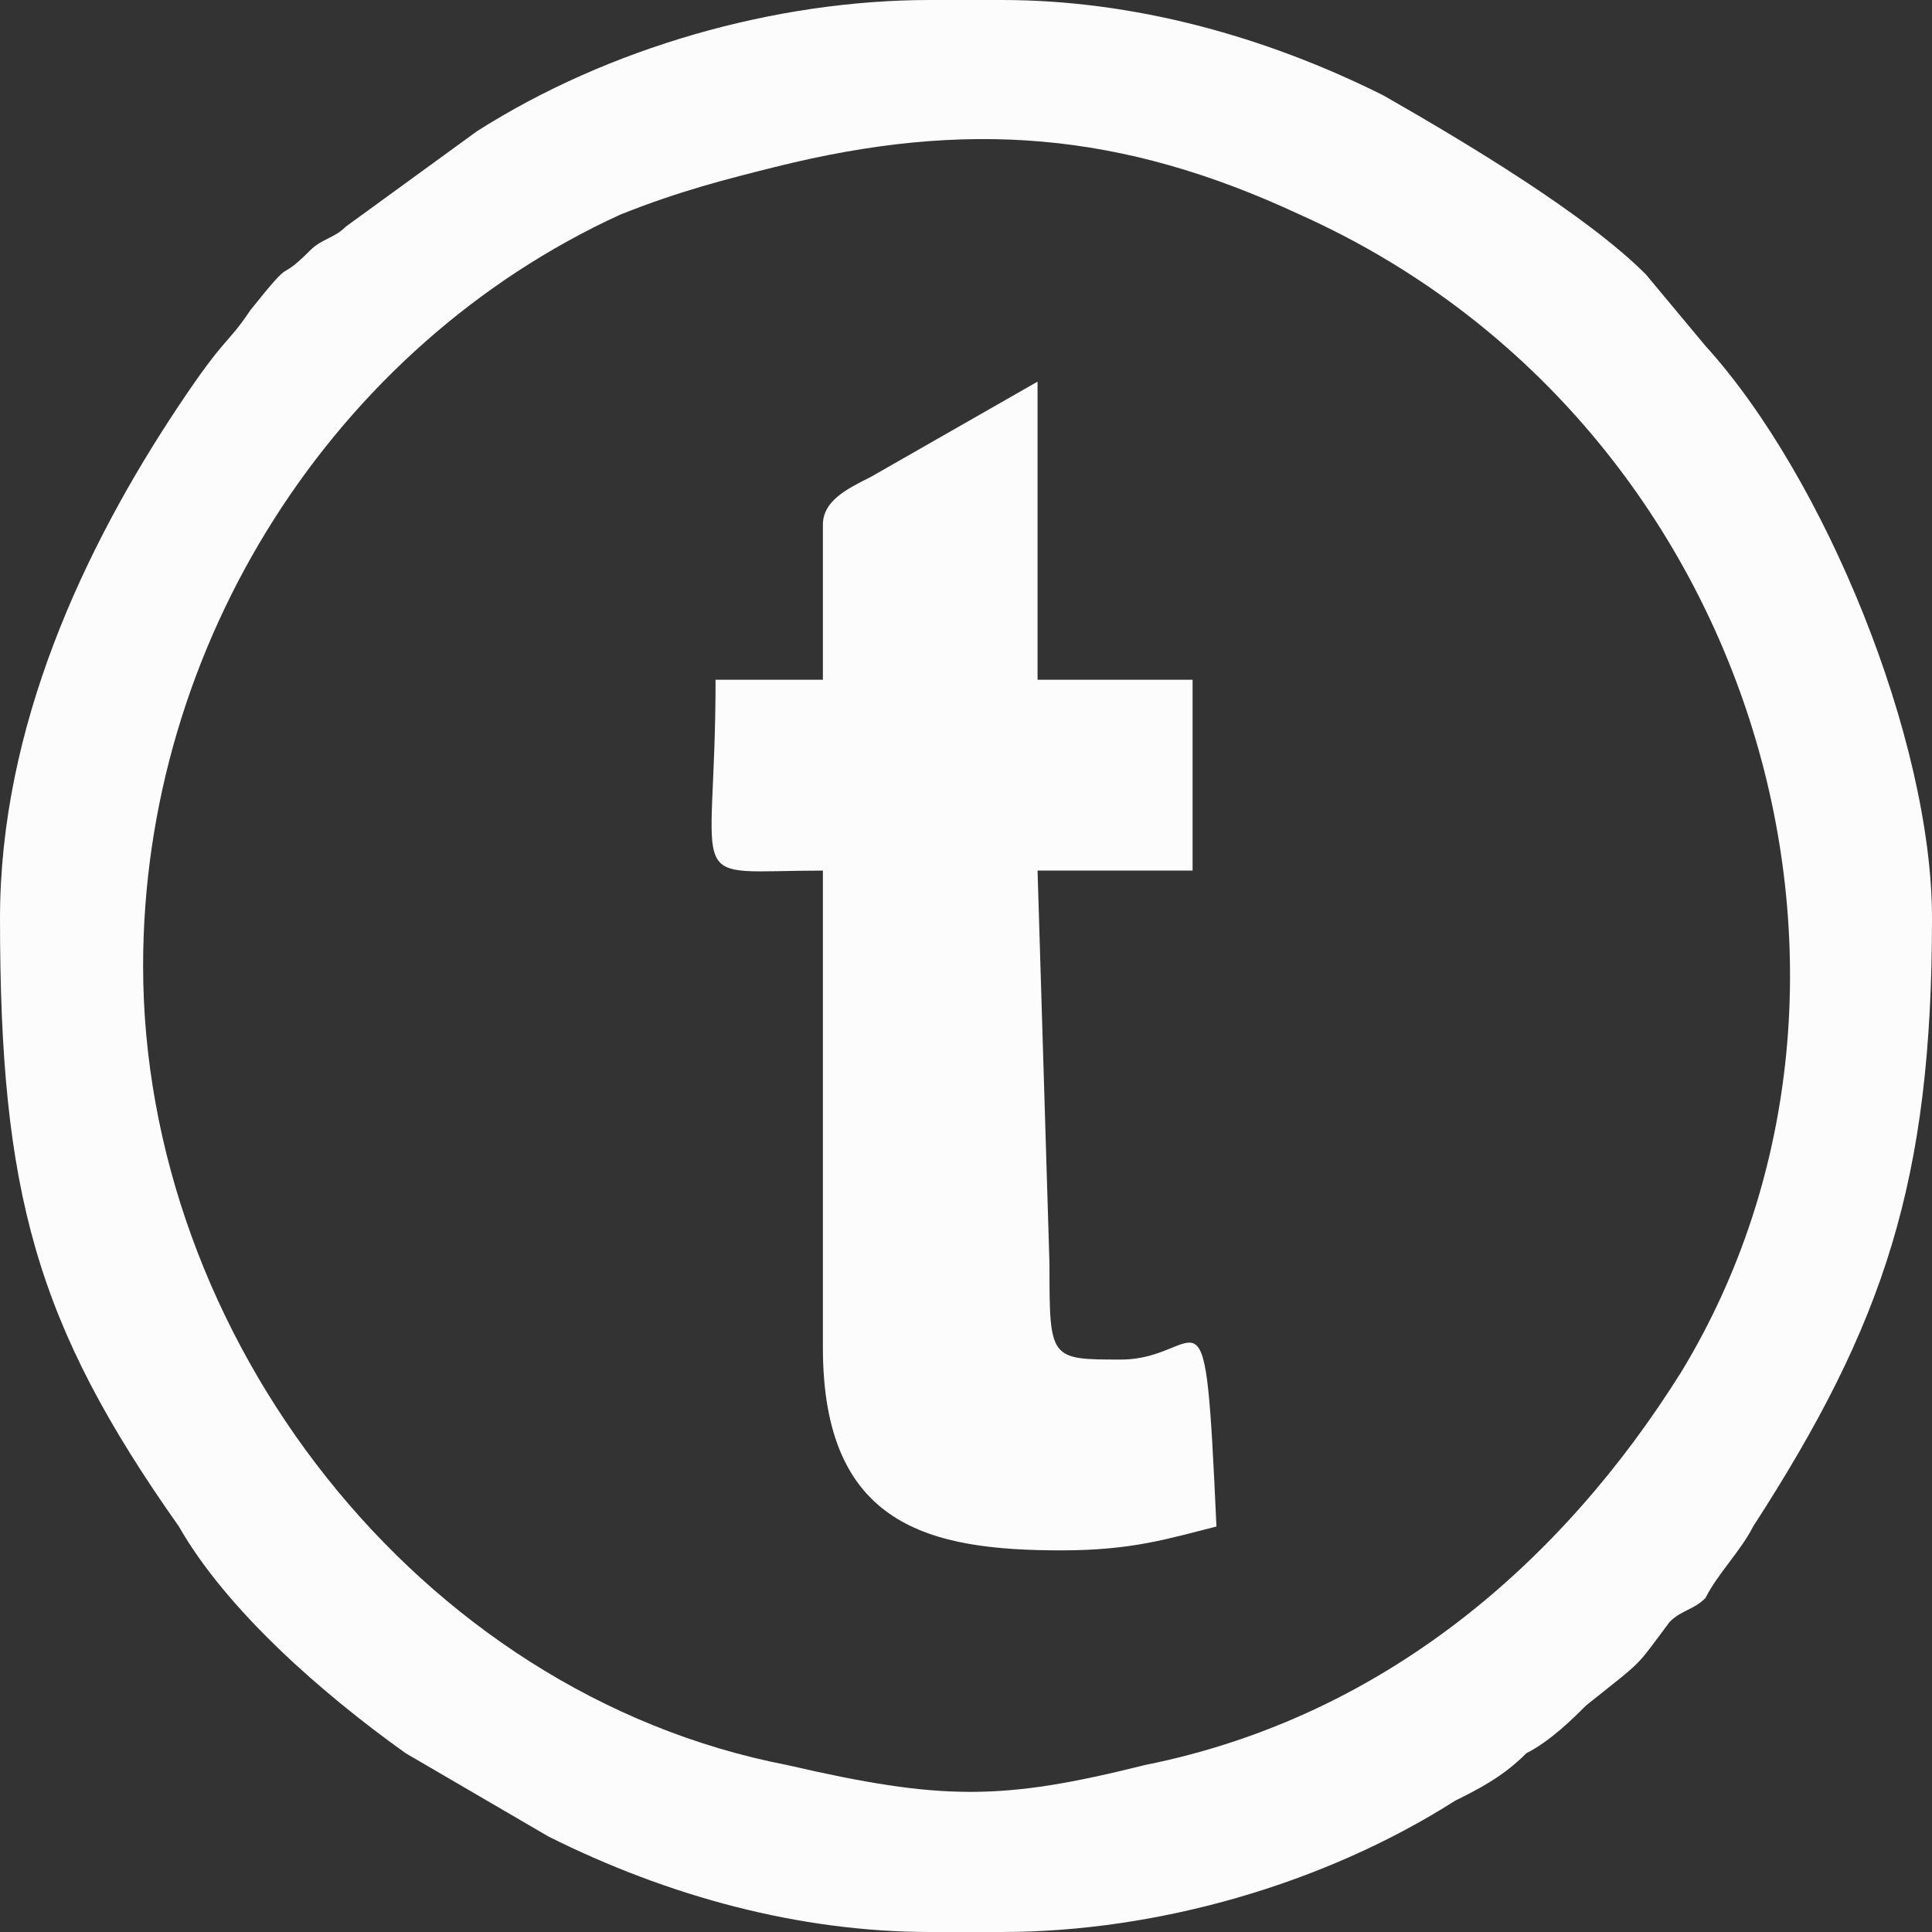 <?xml version="1.0" encoding="UTF-8"?>
<!DOCTYPE svg PUBLIC "-//W3C//DTD SVG 1.1//EN" "http://www.w3.org/Graphics/SVG/1.1/DTD/svg11.dtd">
<!-- Creator: CorelDRAW 2020 (64-Bit) -->
<svg xmlns="http://www.w3.org/2000/svg" xml:space="preserve" width="100px" height="100px" version="1.1" style="shape-rendering:geometricPrecision; text-rendering:geometricPrecision; image-rendering:optimizeQuality; fill-rule:evenodd; clip-rule:evenodd"
viewBox="0 0 1.62 1.62"
 xmlns:xlink="http://www.w3.org/1999/xlink"
 xmlns:xodm="http://www.corel.com/coreldraw/odm/2003">
 <rect x="0" y="0" width="1.62" height="1.62" fill="#333333" stroke="none"/>
 <defs>
  <style type="text/css">
   <![CDATA[
    .fil0 {fill:#FCFCFC}
   ]]>
  </style>
 </defs>
 <g id="Слой_x0020_1">
  <g id="_1390265674032">
   <path class="fil0" d="M0.12 0.81c0,-0.27 0.16,-0.52 0.4,-0.63 0.05,-0.02 0.09,-0.03 0.13,-0.04 0.16,-0.04 0.29,-0.03 0.44,0.04 0.38,0.17 0.52,0.64 0.32,0.97 -0.1,0.16 -0.25,0.29 -0.45,0.33 -0.12,0.03 -0.17,0.03 -0.3,0 -0.31,-0.06 -0.54,-0.36 -0.54,-0.67zm0.66 -0.81l0.06 0c0.11,0 0.22,0.03 0.32,0.08 0.07,0.04 0.17,0.1 0.22,0.15l0.05 0.06c0.1,0.11 0.19,0.33 0.19,0.48 0,0.22 -0.04,0.34 -0.15,0.51 -0.01,0.02 -0.03,0.04 -0.04,0.06 -0.01,0.01 -0.02,0.01 -0.03,0.02 -0.03,0.04 -0.02,0.03 -0.07,0.07 -0.01,0.01 -0.03,0.03 -0.05,0.04 -0.02,0.02 -0.04,0.03 -0.06,0.04 -0.11,0.07 -0.25,0.11 -0.38,0.11l-0.06 0c-0.11,0 -0.22,-0.03 -0.32,-0.08l-0.12 -0.07c-0.07,-0.05 -0.15,-0.12 -0.19,-0.19 -0.12,-0.17 -0.15,-0.28 -0.15,-0.51 0,-0.16 0.07,-0.31 0.15,-0.43 0.04,-0.06 0.04,-0.05 0.06,-0.08 0.04,-0.05 0.02,-0.02 0.05,-0.05 0.01,-0.01 0.02,-0.01 0.03,-0.02l0.11 -0.08c0.11,-0.07 0.25,-0.11 0.38,-0.11z"/>
   <path class="fil0" d="M0.69 0.44l0 0.13 -0.09 0c0,0.18 -0.03,0.16 0.09,0.16l0 0.4c0,0.15 0.09,0.17 0.2,0.17 0.06,0 0.09,-0.01 0.13,-0.02 -0.01,-0.22 -0.01,-0.14 -0.08,-0.14 -0.06,0 -0.06,0 -0.06,-0.08l-0.01 -0.33 0.13 0 0 -0.16 -0.13 0 0 -0.25 -0.14 0.08c-0.02,0.01 -0.04,0.02 -0.04,0.04z"/>
  </g>
 </g>
</svg>
